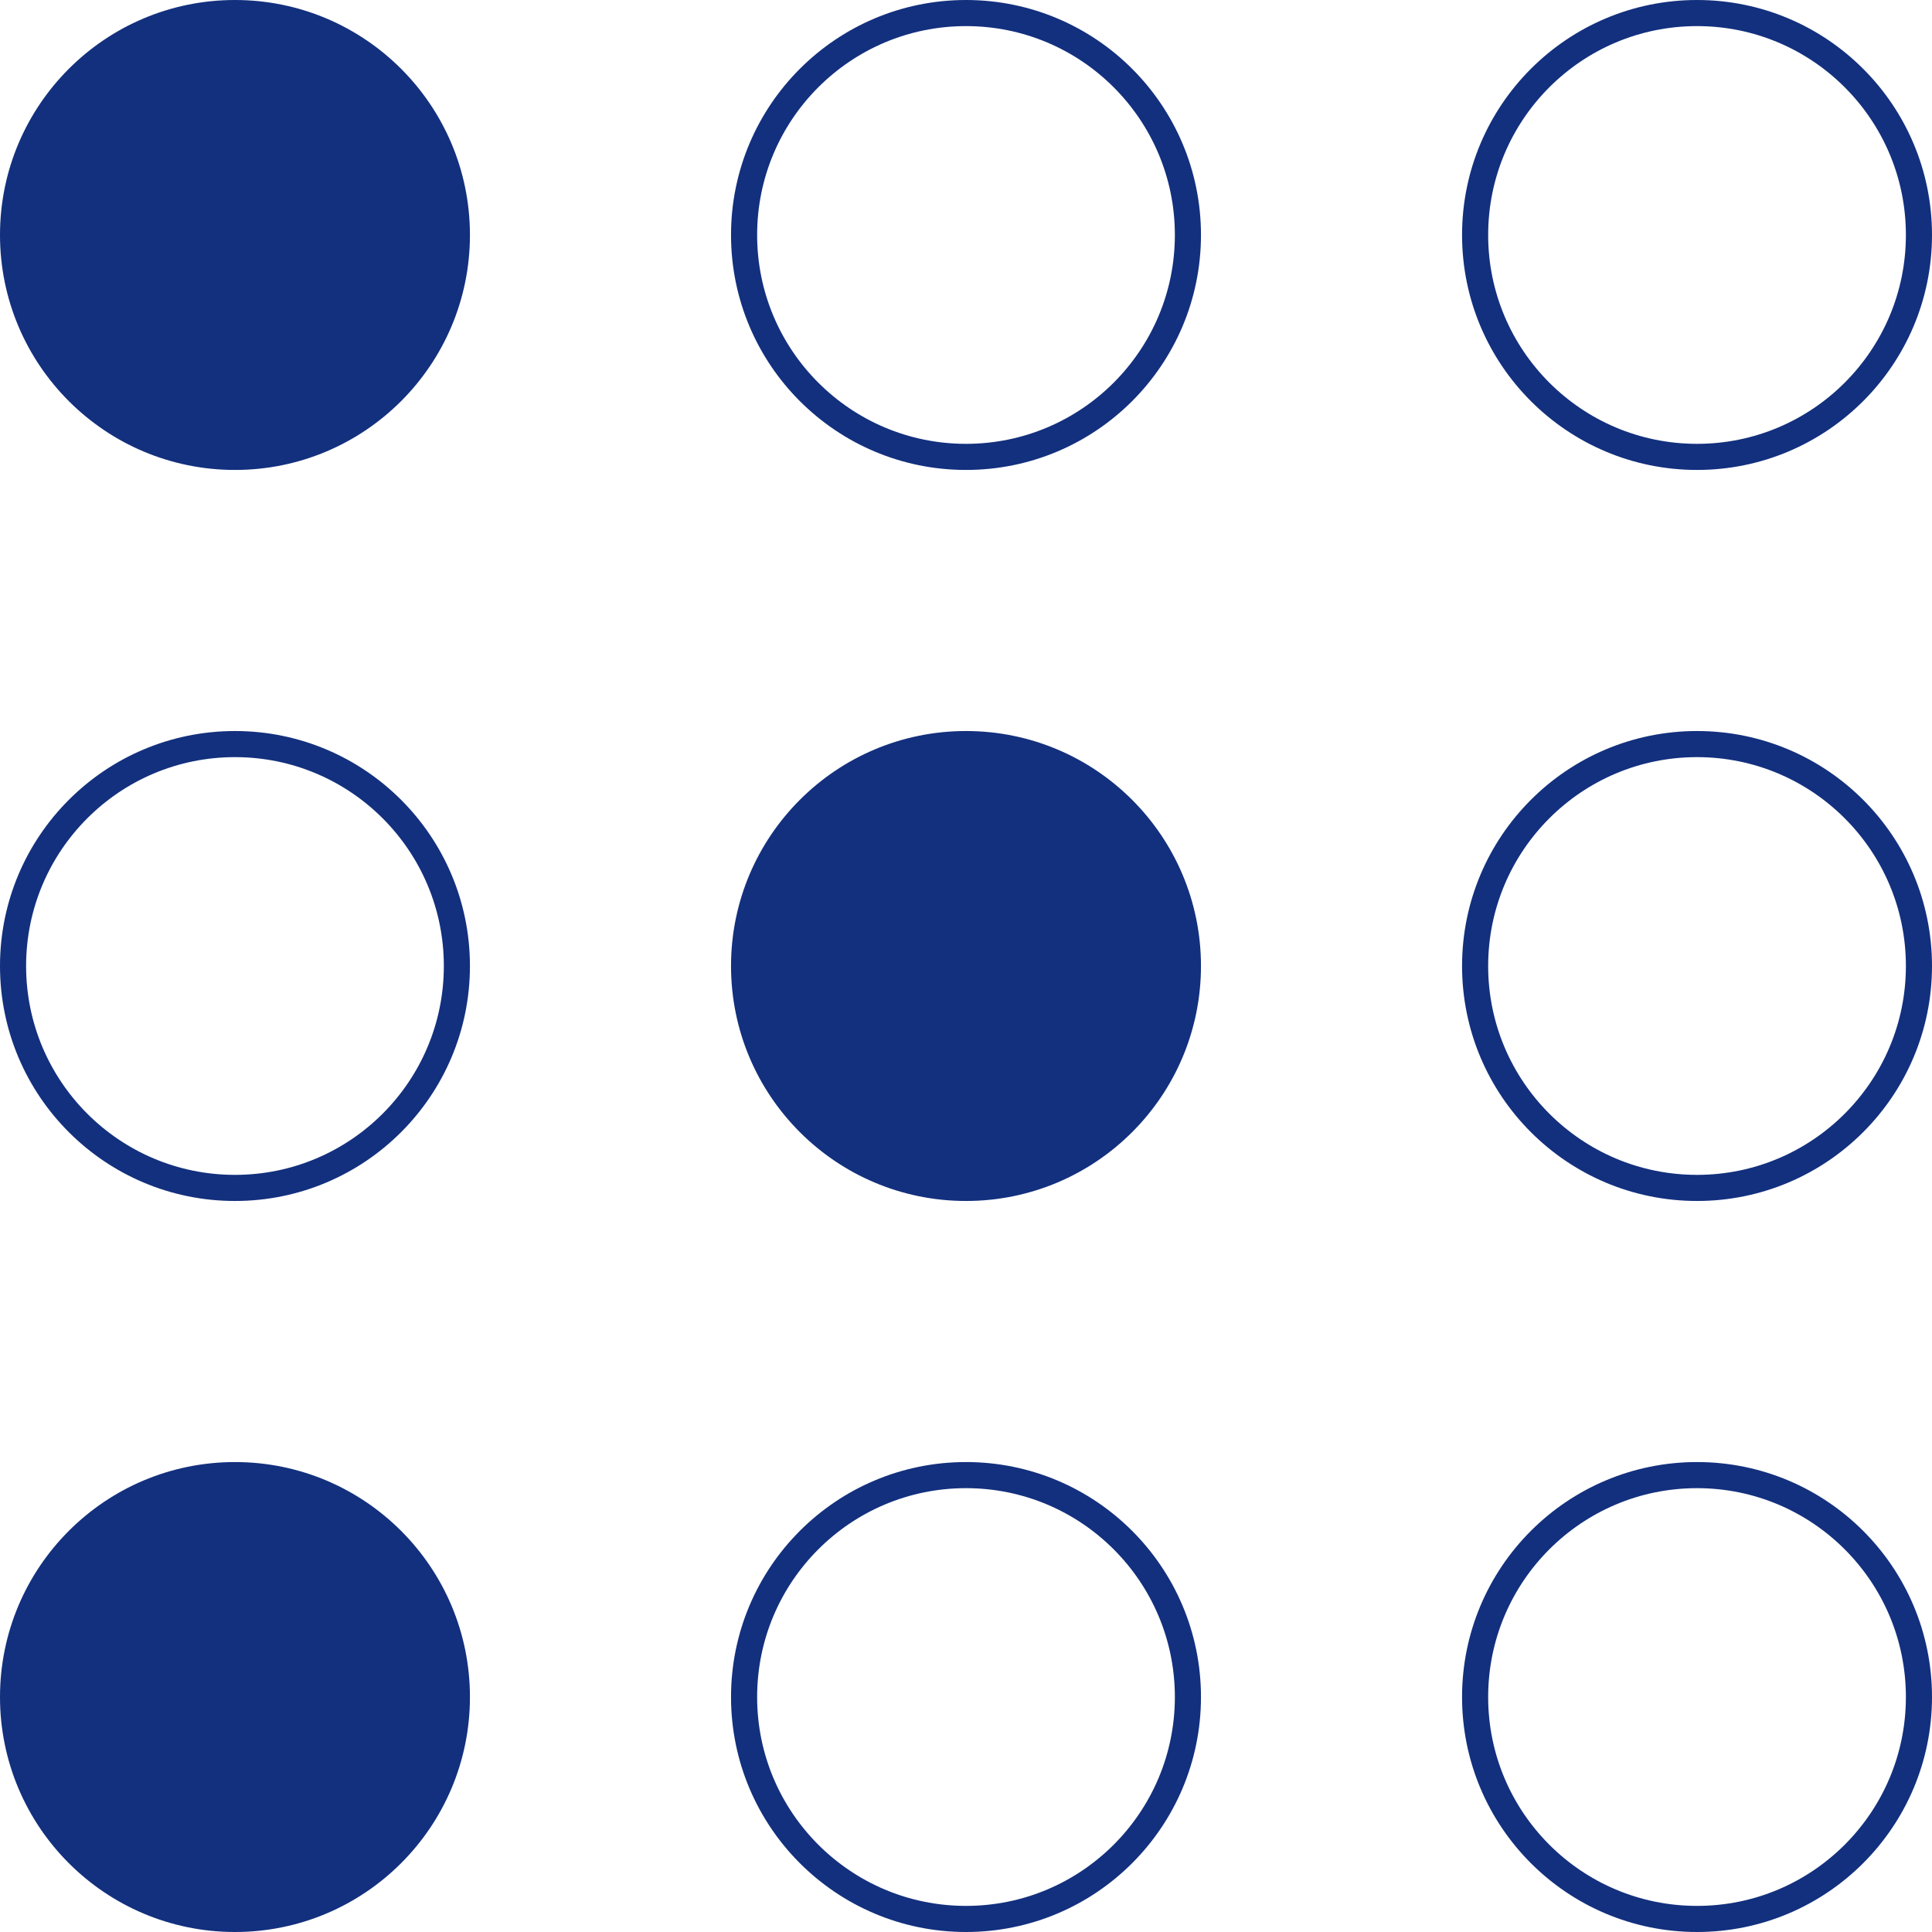 <?xml version="1.0" encoding="UTF-8"?> <svg xmlns="http://www.w3.org/2000/svg" width="74" height="74" viewBox="0 0 74 74" fill="none"><circle cx="9" cy="9" r="8.5" fill="#13307E" stroke="#13307E"></circle><circle cx="37" cy="37" r="8.5" fill="#13307E" stroke="#13307E"></circle><circle cx="9" cy="65" r="8.5" fill="#13307E" stroke="#13307E"></circle><circle cx="37" cy="9" r="8.5" stroke="#13307E"></circle><circle cx="9" cy="37" r="8.5" stroke="#13307E"></circle><circle cx="37" cy="65" r="8.5" stroke="#13307E"></circle><circle cx="65" cy="9" r="8.5" stroke="#13307E"></circle><circle cx="65" cy="37" r="8.5" stroke="#13307E"></circle><circle cx="65" cy="65" r="8.5" stroke="#13307E"></circle></svg> 